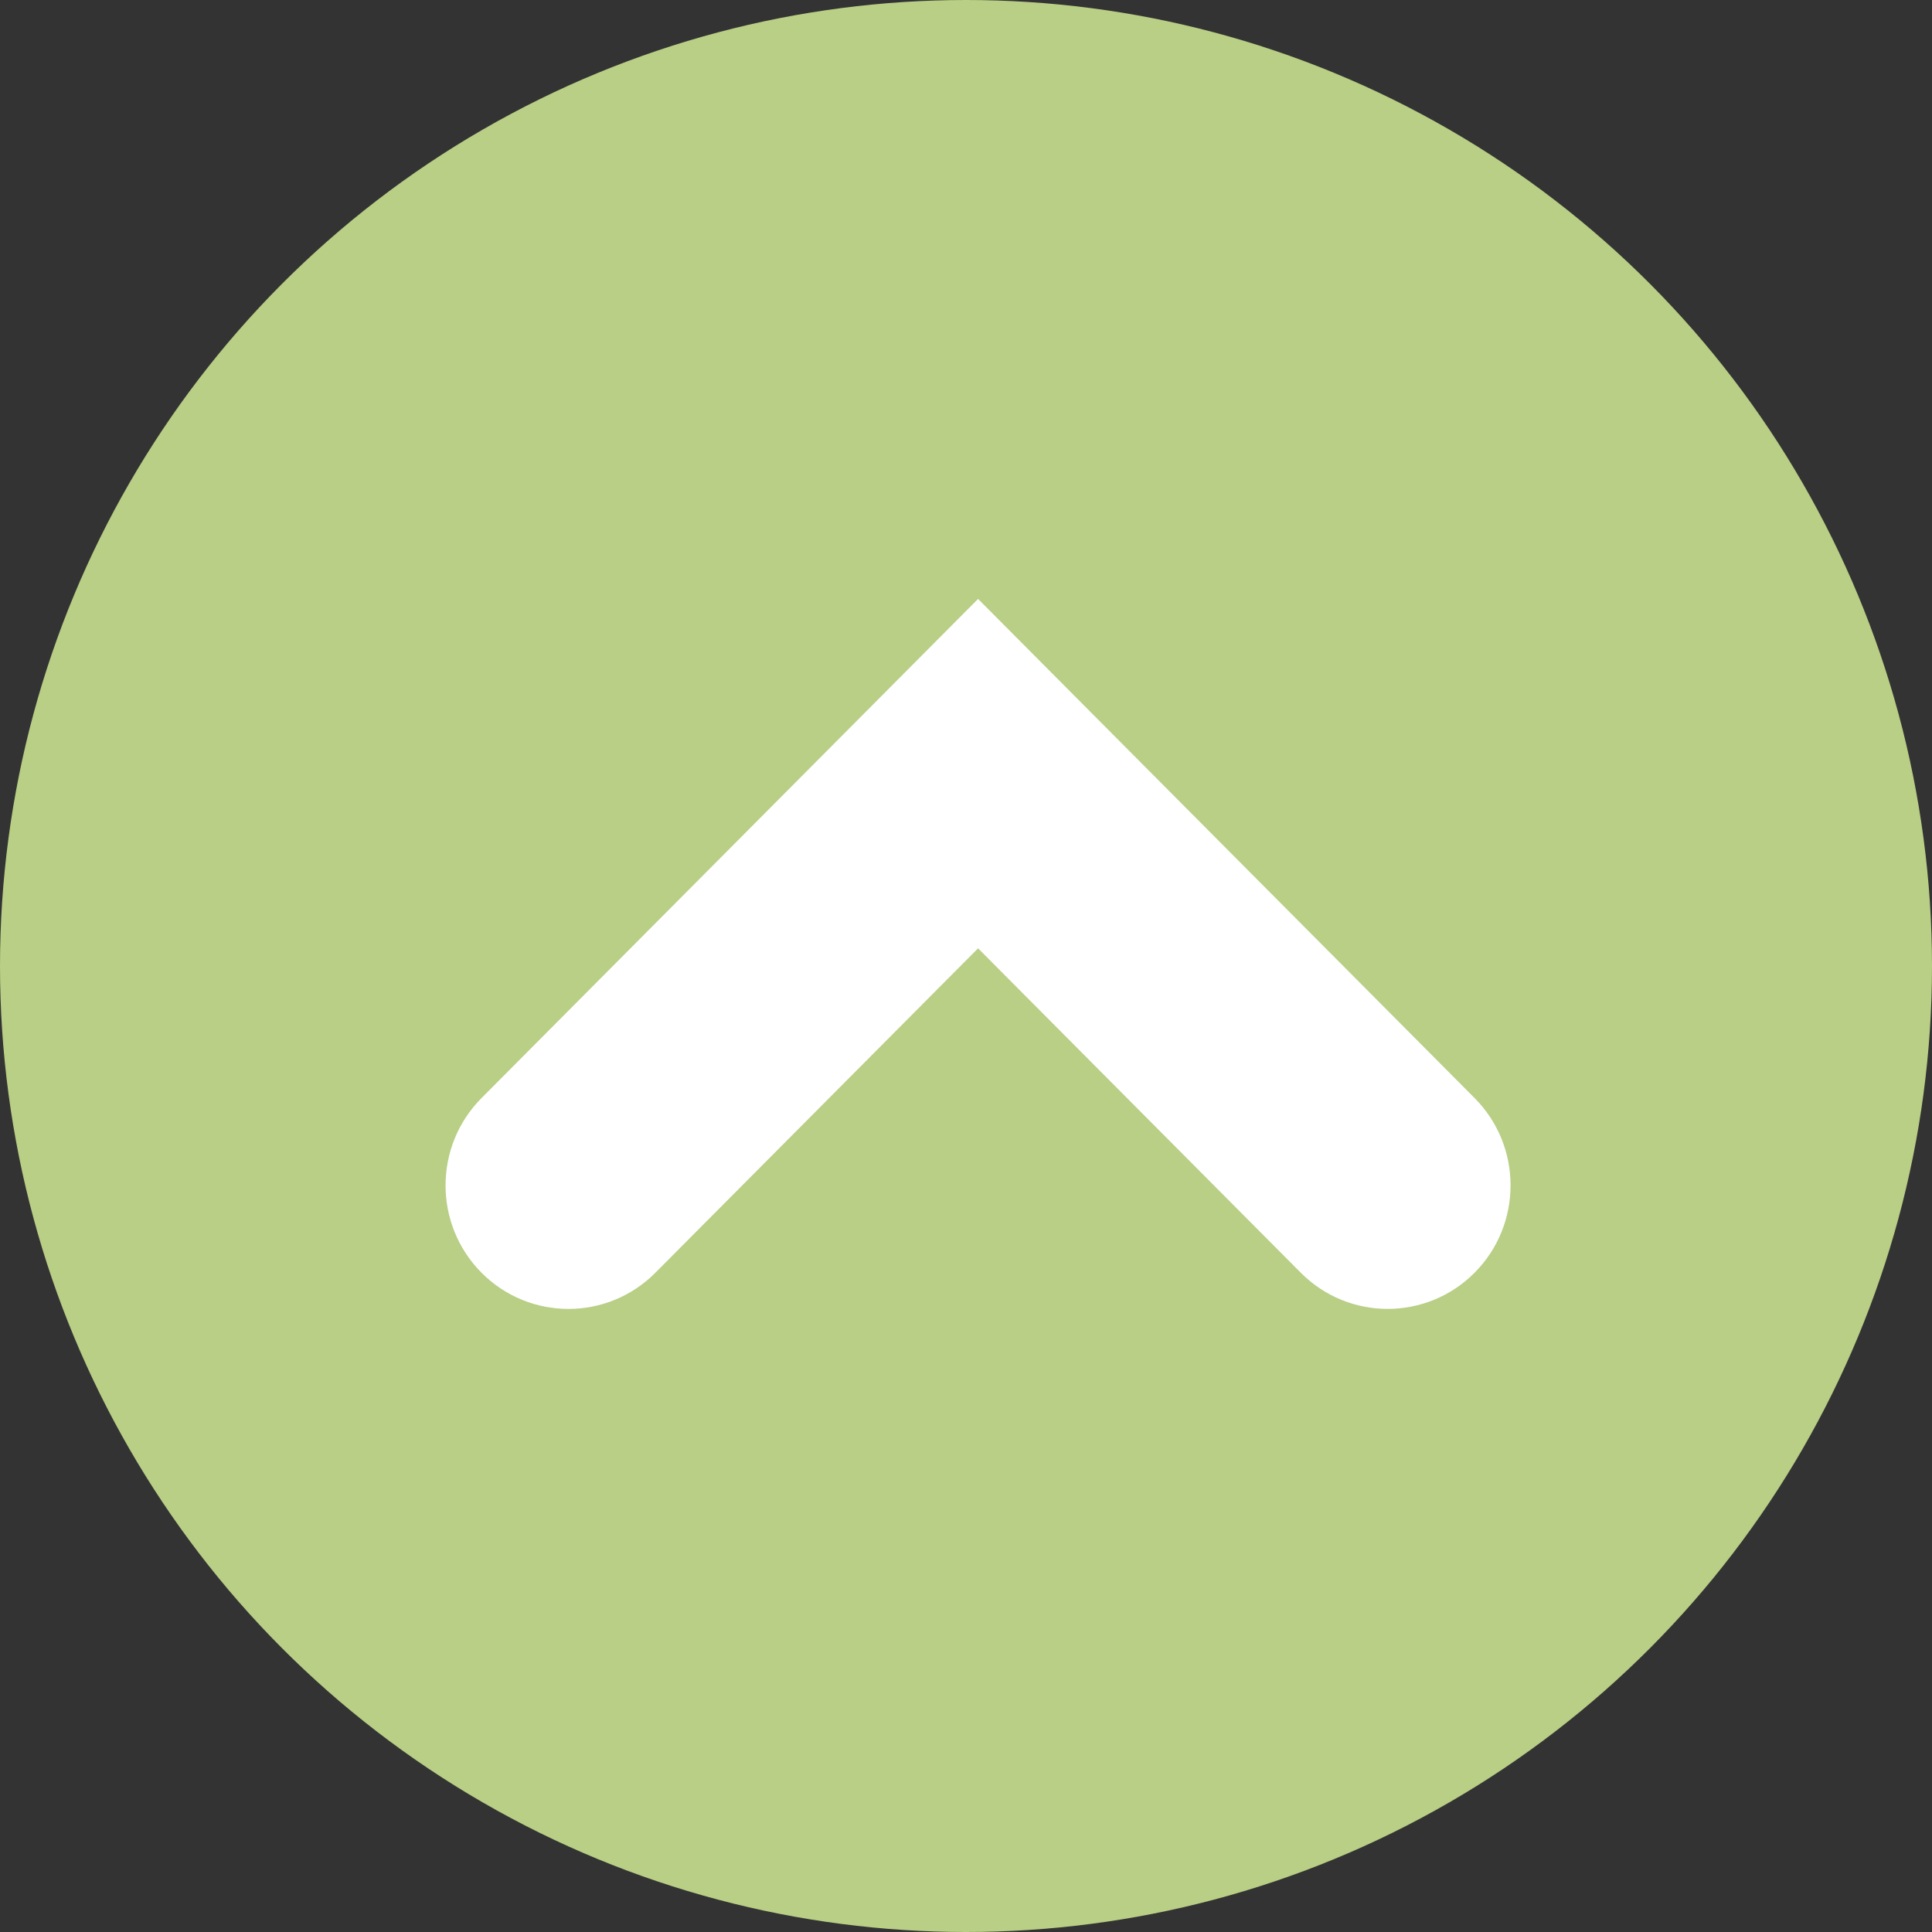 <svg xmlns="http://www.w3.org/2000/svg" width="80" height="80" viewBox="0 0 80 80" fill="none"><rect x="0" y="0" width="80" height="80" fill="#333333" stroke="none"/><circle cx="40" cy="40" r="40" fill="#B8CF85"></circle><path d="M19.939 45.468C17.953 47.465 17.953 50.703 19.939 52.702C21.927 54.699 25.149 54.699 27.137 52.702L40.5 39.268L53.862 52.701C55.849 54.698 59.071 54.698 61.059 52.701C62.053 51.702 62.549 50.393 62.549 49.084C62.549 47.776 62.053 46.467 61.06 45.468L40.5 24.8L19.939 45.468Z" fill="white"></path></svg>
